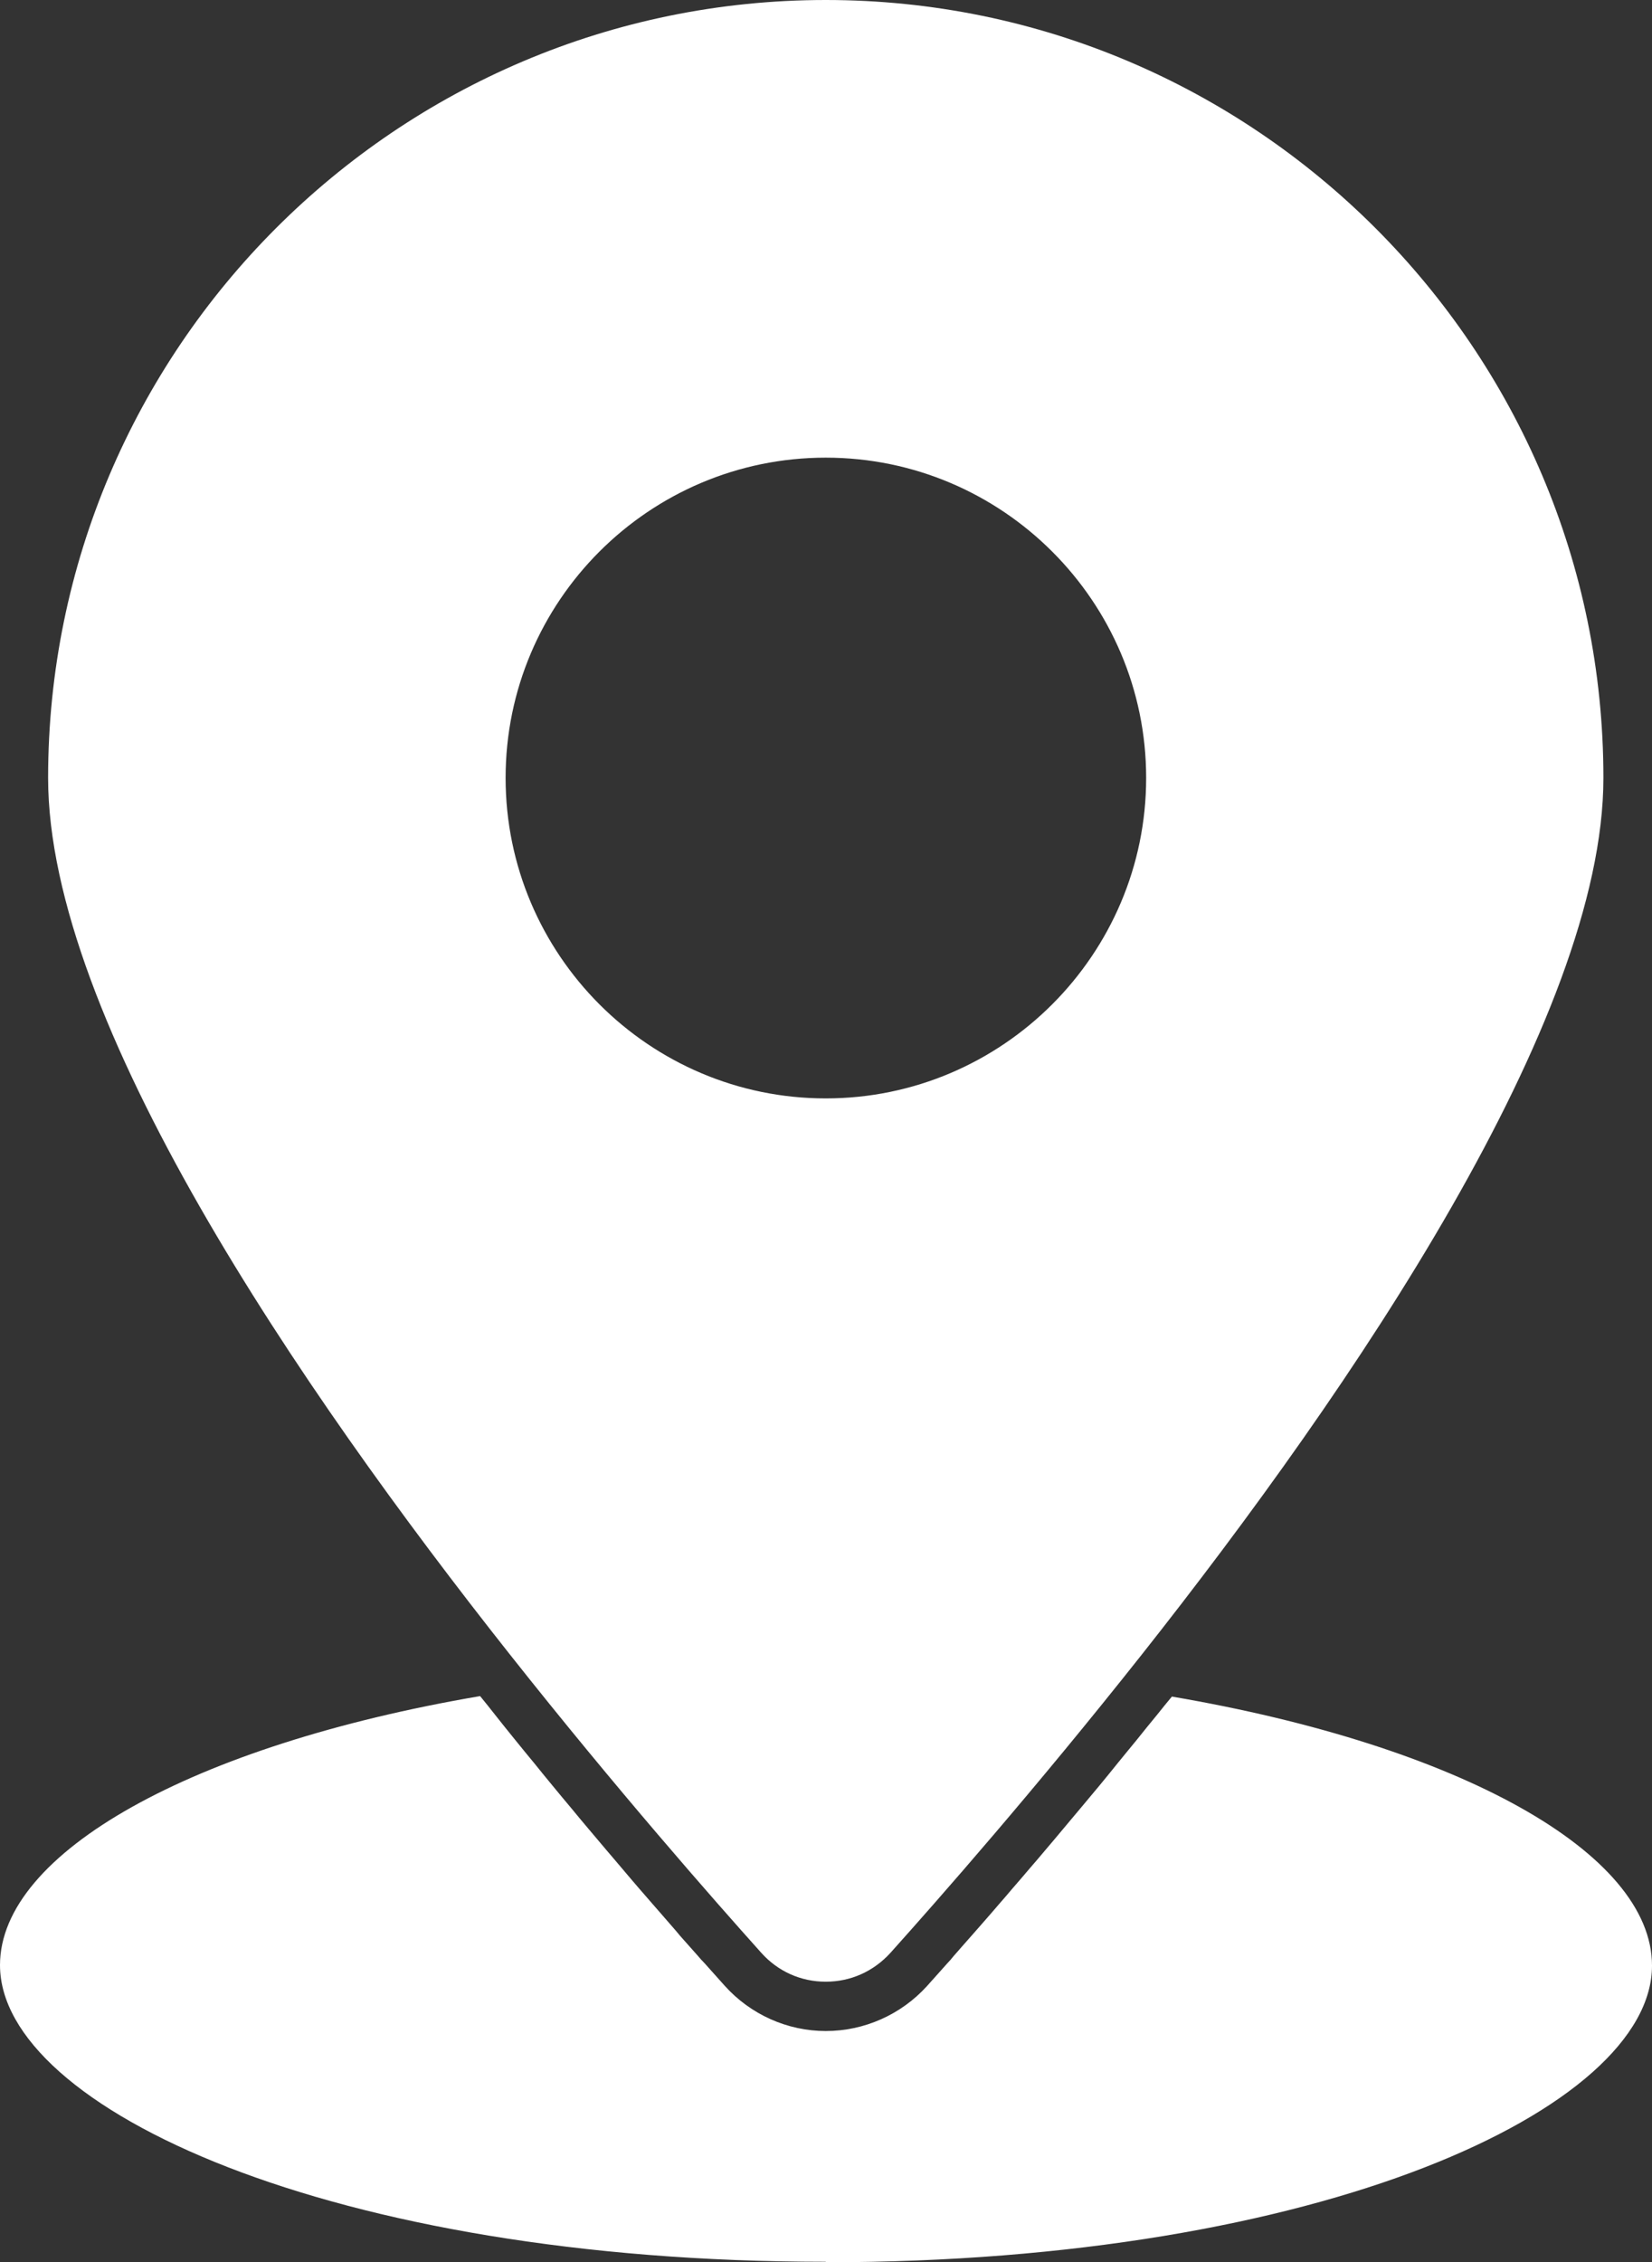 <svg xmlns="http://www.w3.org/2000/svg" data-name="Layer 2" viewBox="0 0 68.68 94.02"><rect x="0" y="0" width="68.68" height="94.02" fill="#333333" stroke="none"/><g data-name="Layer 2"><path d="M34.33 0C16.5 0 2 14.5 2 32.33c0 10.06 10.43 25.35 19.19 36.42 4.43 5.6 8.46 10.18 10.46 12.41.69.77 1.64 1.2 2.68 1.2s1.99-.43 2.69-1.2c2-2.23 6.03-6.81 10.46-12.41 8.75-11.07 19.18-26.38 19.18-36.42C66.66 14.5 52.16 0 34.33 0Zm0 45.65c-7.34 0-13.31-5.98-13.31-13.32s5.97-13.31 13.31-13.31 13.32 5.97 13.32 13.31-5.98 13.32-13.32 13.32Zm0 48.35C13.8 94 0 87.62 0 81.67 0 77 8 72.53 19.96 70.49c.22.27.43.53.64.8.27.34.54.68.81 1.01.27.34.54.66.81.99.25.31.5.62.75.92.27.33.53.64.79.95.23.28.47.57.7.84.26.31.51.6.76.9.21.25.43.5.63.74.26.31.5.59.75.88.18.2.36.42.53.61.26.3.5.57.74.85.14.16.29.33.41.48.26.29.49.55.72.81.09.11.2.23.29.32.31.35.59.66.84.94 1.07 1.19 2.6 1.88 4.2 1.88s3.13-.68 4.21-1.87c.25-.28.53-.59.84-.94.09-.09.19-.21.27-.31.23-.27.47-.53.73-.83.13-.15.29-.33.43-.49.24-.27.47-.54.72-.83.18-.2.37-.43.55-.64.24-.28.48-.55.73-.85.21-.24.43-.5.64-.75.25-.29.49-.58.75-.89.24-.28.48-.58.73-.87l.76-.91c.26-.32.53-.64.79-.97.25-.31.51-.62.77-.94.28-.35.57-.71.86-1.06.2-.25.4-.5.61-.75 11.96 2.04 19.96 6.5 19.96 11.18 0 5.95-13.81 12.33-34.35 12.33V94Z" data-name="Layer 1-2" style="fill:#fff"/></g></svg>